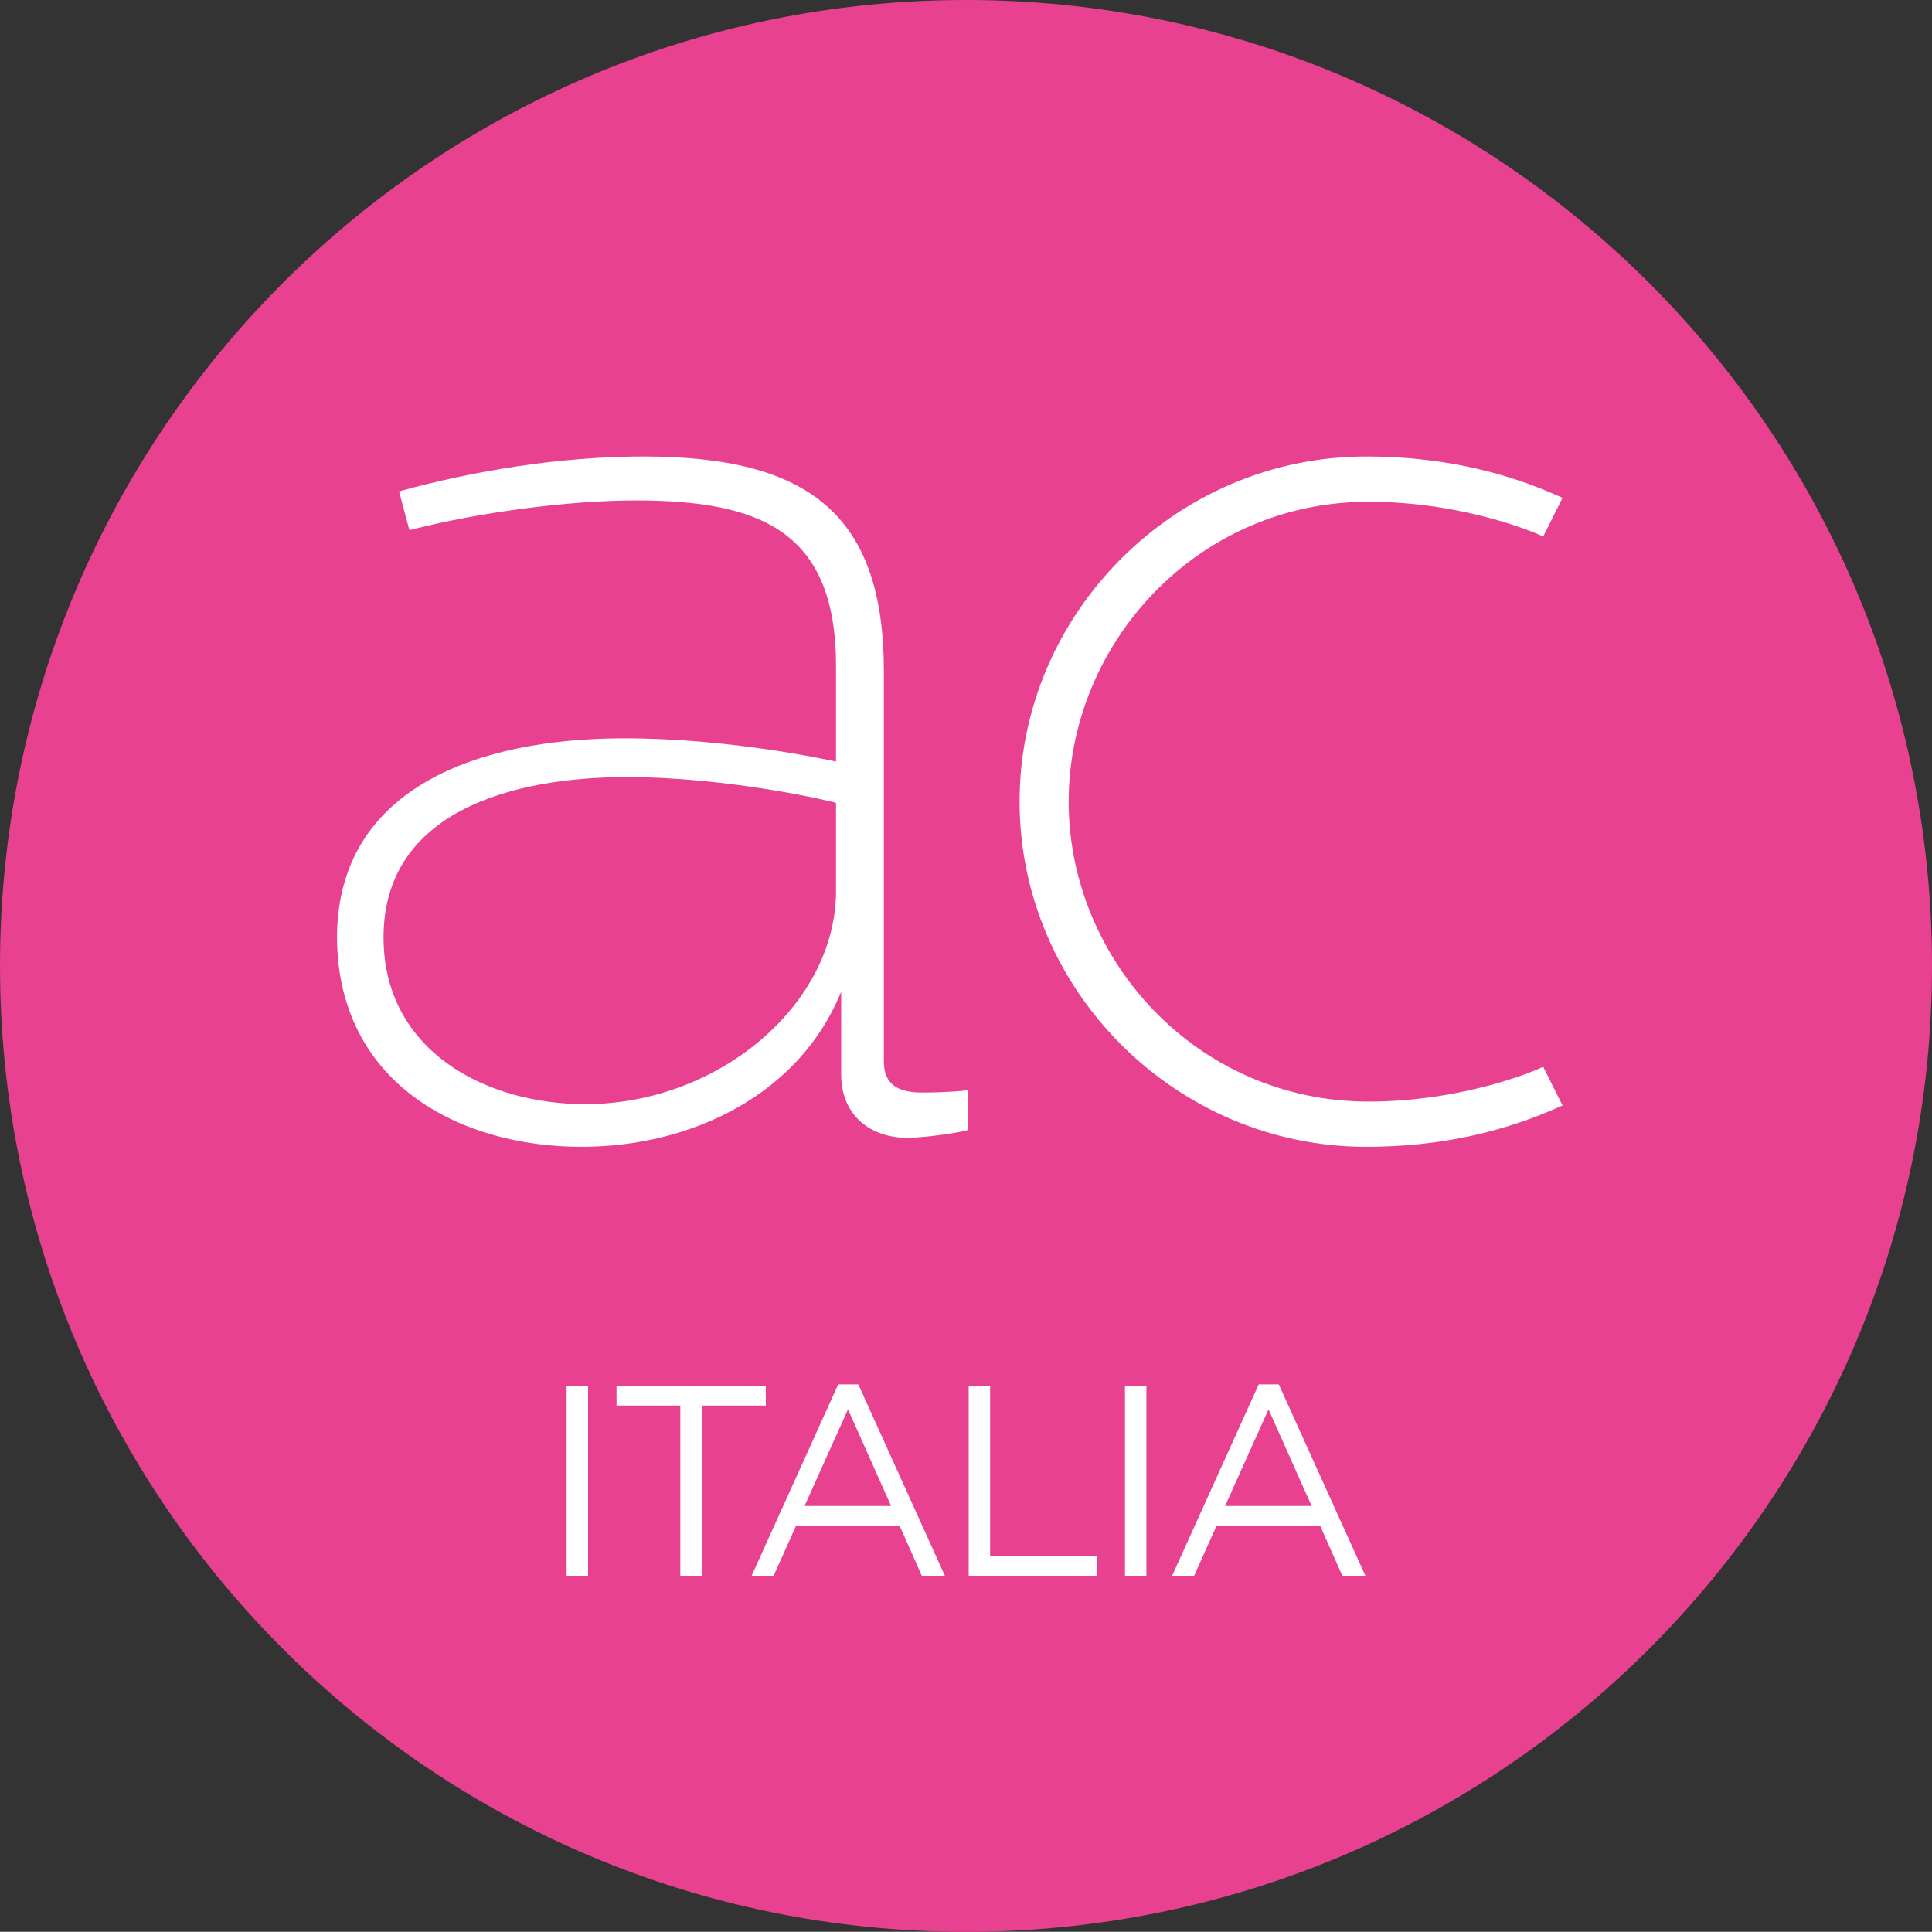 <?xml version="1.0" encoding="utf-8"?>
<!-- Generator: Adobe Illustrator 15.0.0, SVG Export Plug-In . SVG Version: 6.00 Build 0)  -->
<!DOCTYPE svg PUBLIC "-//W3C//DTD SVG 1.1//EN" "http://www.w3.org/Graphics/SVG/1.1/DTD/svg11.dtd">
<svg version="1.1" id="Layer_1" xmlns="http://www.w3.org/2000/svg" xmlns:xlink="http://www.w3.org/1999/xlink" x="0px" y="0px"
	 width="209.029px" height="209.009px" viewBox="0 0 209.029 209.009" enable-background="new 0 0 209.029 209.009"
	 xml:space="preserve">
<rect x="0" y="0" width="209.029" height="209.009" fill="#333333" stroke="none"/>
<path fill="#E8418F" d="M209.029,104.503c0,57.717-46.786,104.506-104.525,104.506C46.789,209.009,0,162.22,0,104.503
	C0,46.788,46.789,0,104.504,0C162.243,0,209.029,46.788,209.029,104.503"/>
<path fill="#FFFFFF" d="M69.611,49.388c17.903,0,26.016,6.295,26.016,23.219v42.238c0,2.797,1.957,3.359,4.197,3.359
	c1.958,0,4.475-0.141,4.895-0.281v4.336c-0.84,0.279-4.616,0.841-6.574,0.841c-3.916,0-7.135-2.38-7.135-6.854v-8.954
	c-4.476,11.053-16.084,16.786-28.113,16.786c-13.287,0-26.435-6.991-26.435-22.797c0.138-15.947,15.106-21.401,31.05-21.401
	c11.611,0,22.238,2.376,22.94,2.519V72.047c0-14.547-8.113-17.903-21.68-17.903c-7.133,0-16.924,1.258-24.477,3.216l-1.12-4.197
	C51.29,50.927,60.66,49.388,69.611,49.388 M67.793,84.075c-12.448,0-26.296,3.776-26.296,17.345
	c0,12.166,10.911,18.042,21.821,18.042c14.405,0,27.134-10.77,27.134-23.081v-9.509C90.172,86.734,78.981,84.075,67.793,84.075"/>
<path fill="#FFFFFF" d="M110.311,86.732c0-20.419,16.924-37.343,37.483-37.343c7.834,0,14.825,1.537,21.26,4.476l-2.097,4.194
	c-0.141-0.139-8.253-3.774-18.885-3.774c-18.601,0-32.449,15.385-32.449,32.447c0,17.066,13.848,32.451,32.449,32.451
	c10.631,0,18.744-3.638,18.885-3.776l2.097,4.196c-6.436,2.936-13.426,4.475-21.26,4.475
	C127.235,124.077,110.311,107.153,110.311,86.732"/>
<rect x="61.304" y="149.93" fill="#FFFFFF" width="2.321" height="20.553"/>
<polygon fill="#FFFFFF" points="73.604,152.072 66.703,152.072 66.703,149.93 82.854,149.93 82.854,152.072 75.952,152.072 
	75.952,170.483 73.604,170.483 "/>
<path fill="#FFFFFF" d="M90.688,149.783h2.175l9.366,20.7h-2.496l-2.41-5.431H86.138l-2.437,5.431h-2.38L90.688,149.783z
	 M96.413,162.937l-4.667-10.452l-4.698,10.452H96.413z"/>
<polygon fill="#FFFFFF" points="104.806,149.93 107.124,149.93 107.124,168.338 118.693,168.338 118.693,170.481 104.806,170.481 
	"/>
<rect x="121.713" y="149.93" fill="#FFFFFF" width="2.321" height="20.553"/>
<path fill="#FFFFFF" d="M136.184,149.783h2.174l9.369,20.7h-2.496l-2.41-5.431h-11.185l-2.439,5.431h-2.38L136.184,149.783z
	 M141.912,162.937l-4.667-10.452l-4.699,10.452H141.912z"/>
</svg>
